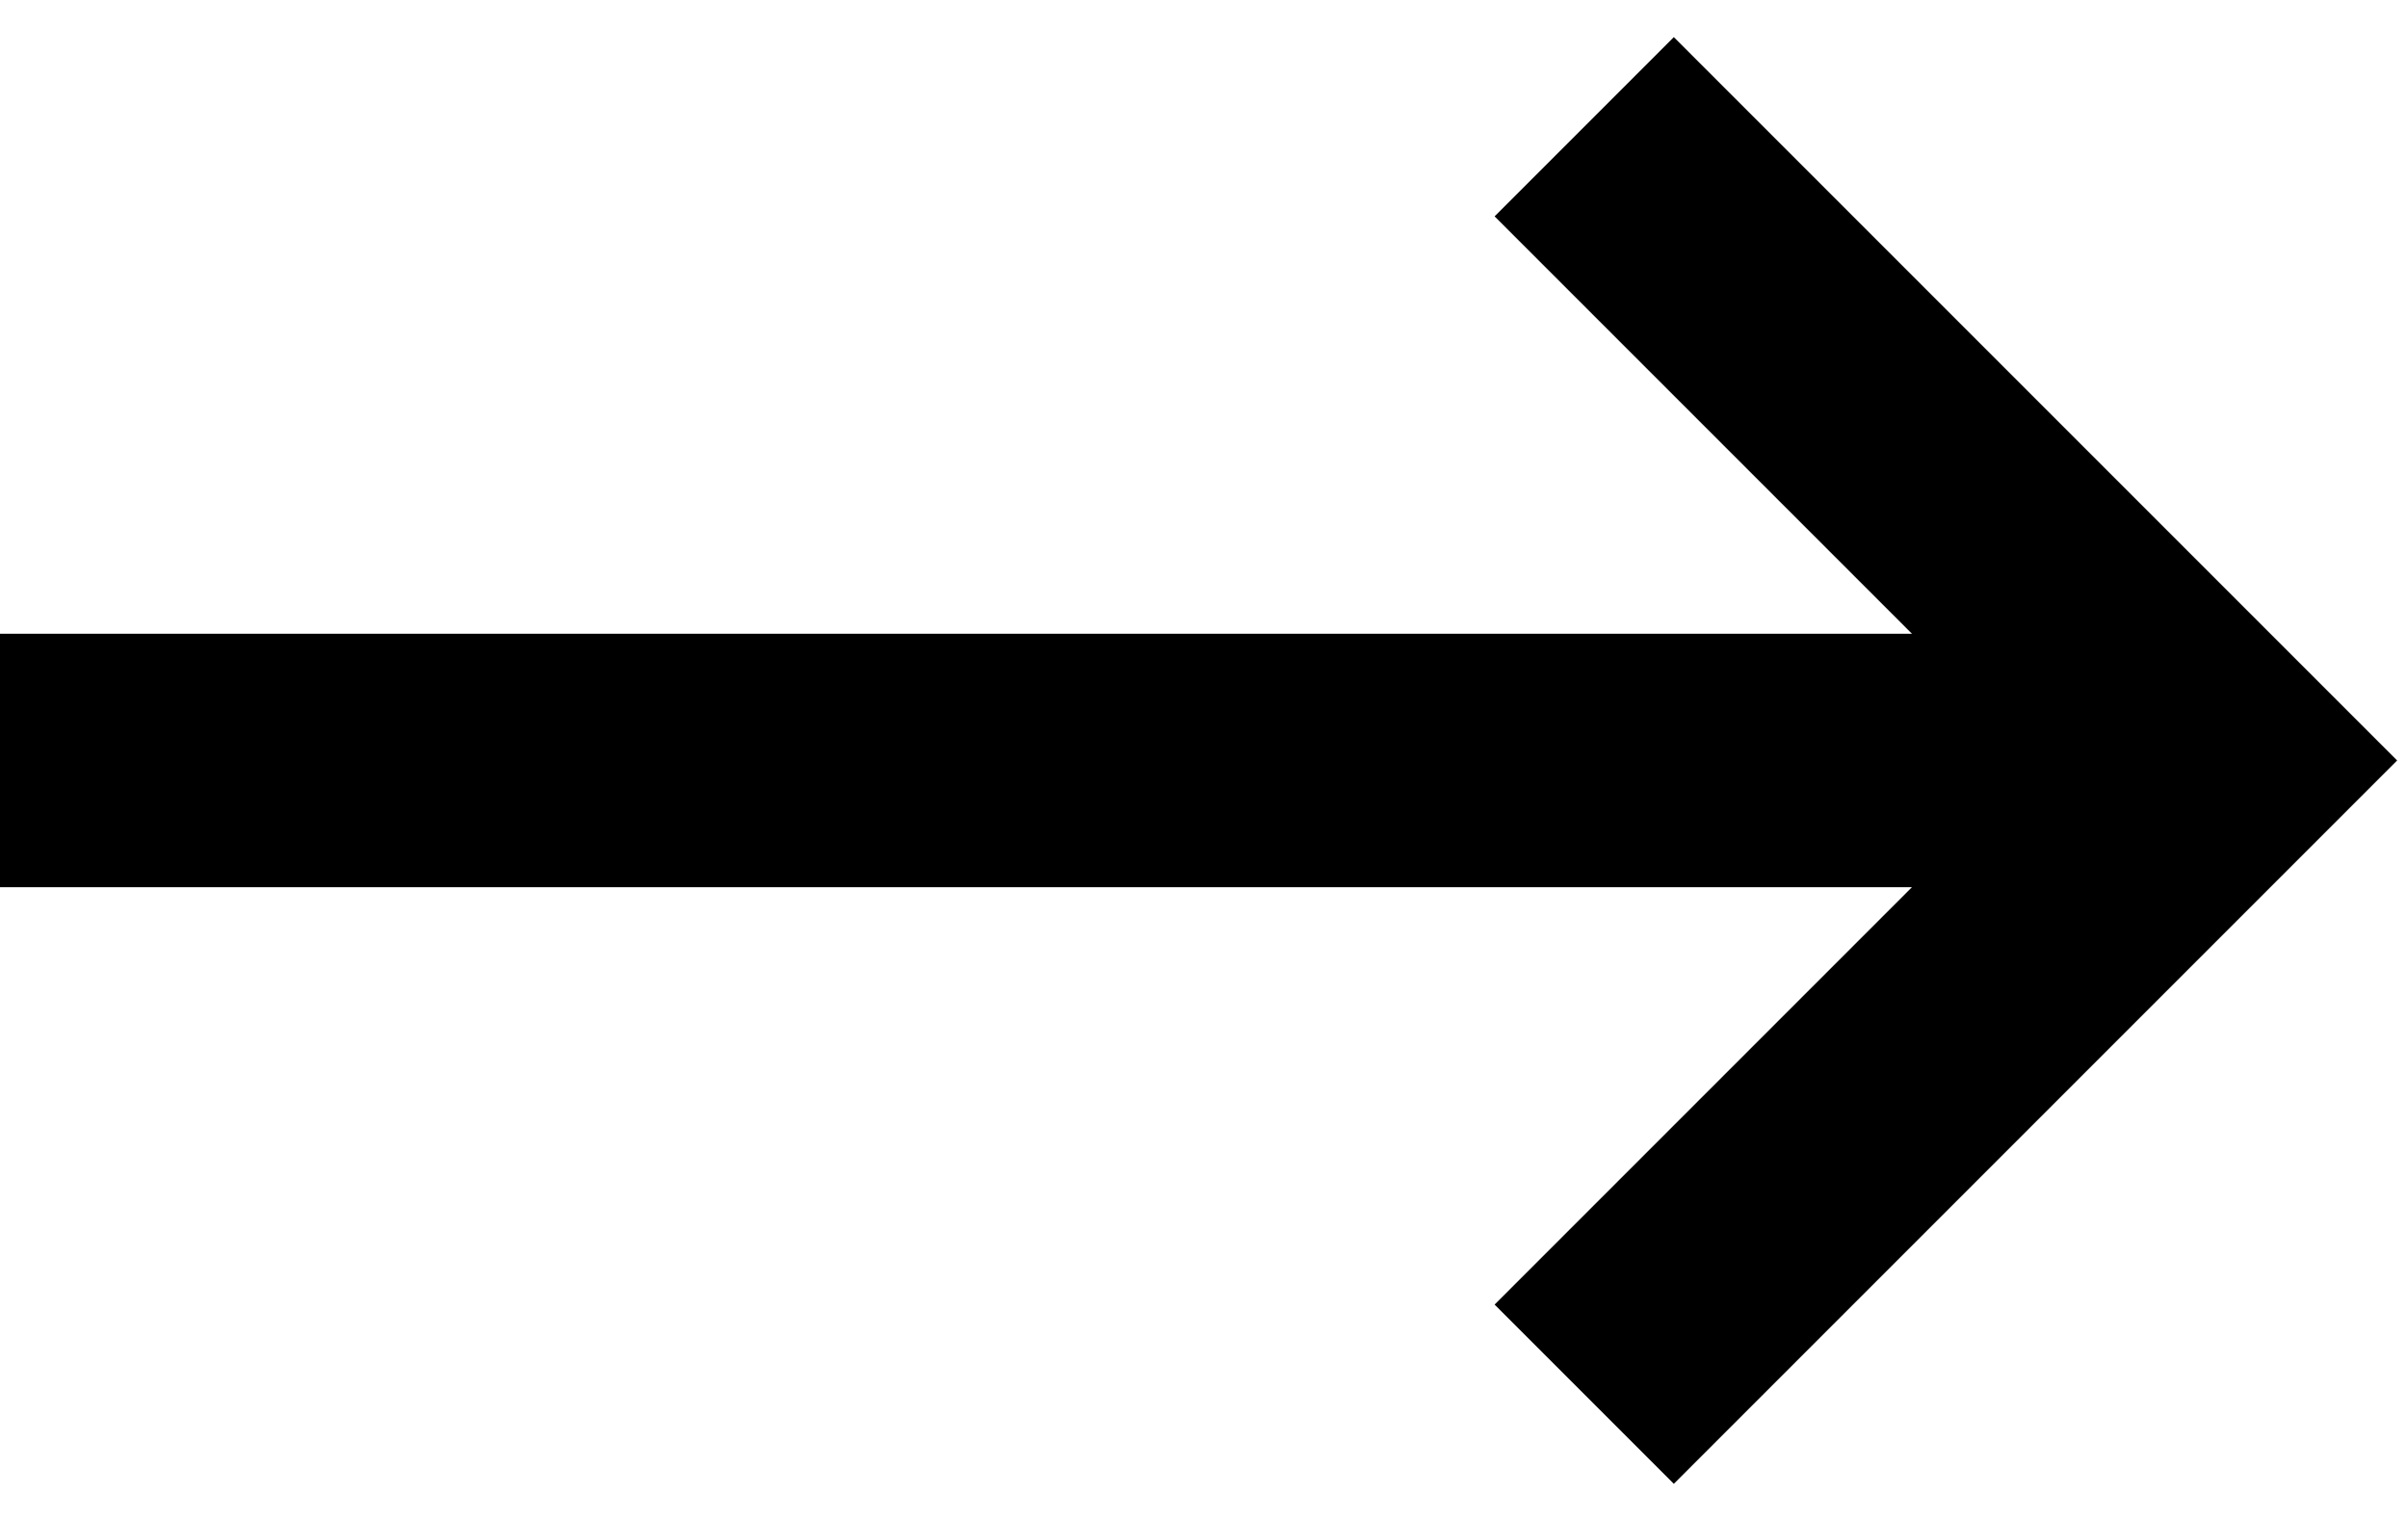 <svg width="19" height="12" viewBox="0 0 19 12" fill="none" xmlns="http://www.w3.org/2000/svg">
<g id="arrow-right-1--arrow-right-keyboard">
<path id="Rectangle 33" d="M0 6H17.5" stroke="black" stroke-width="2"/>
<path id="Vector 163" d="M12.5 1L17.5 6L12.5 11" stroke="black" stroke-width="2"/>
</g>
</svg>
